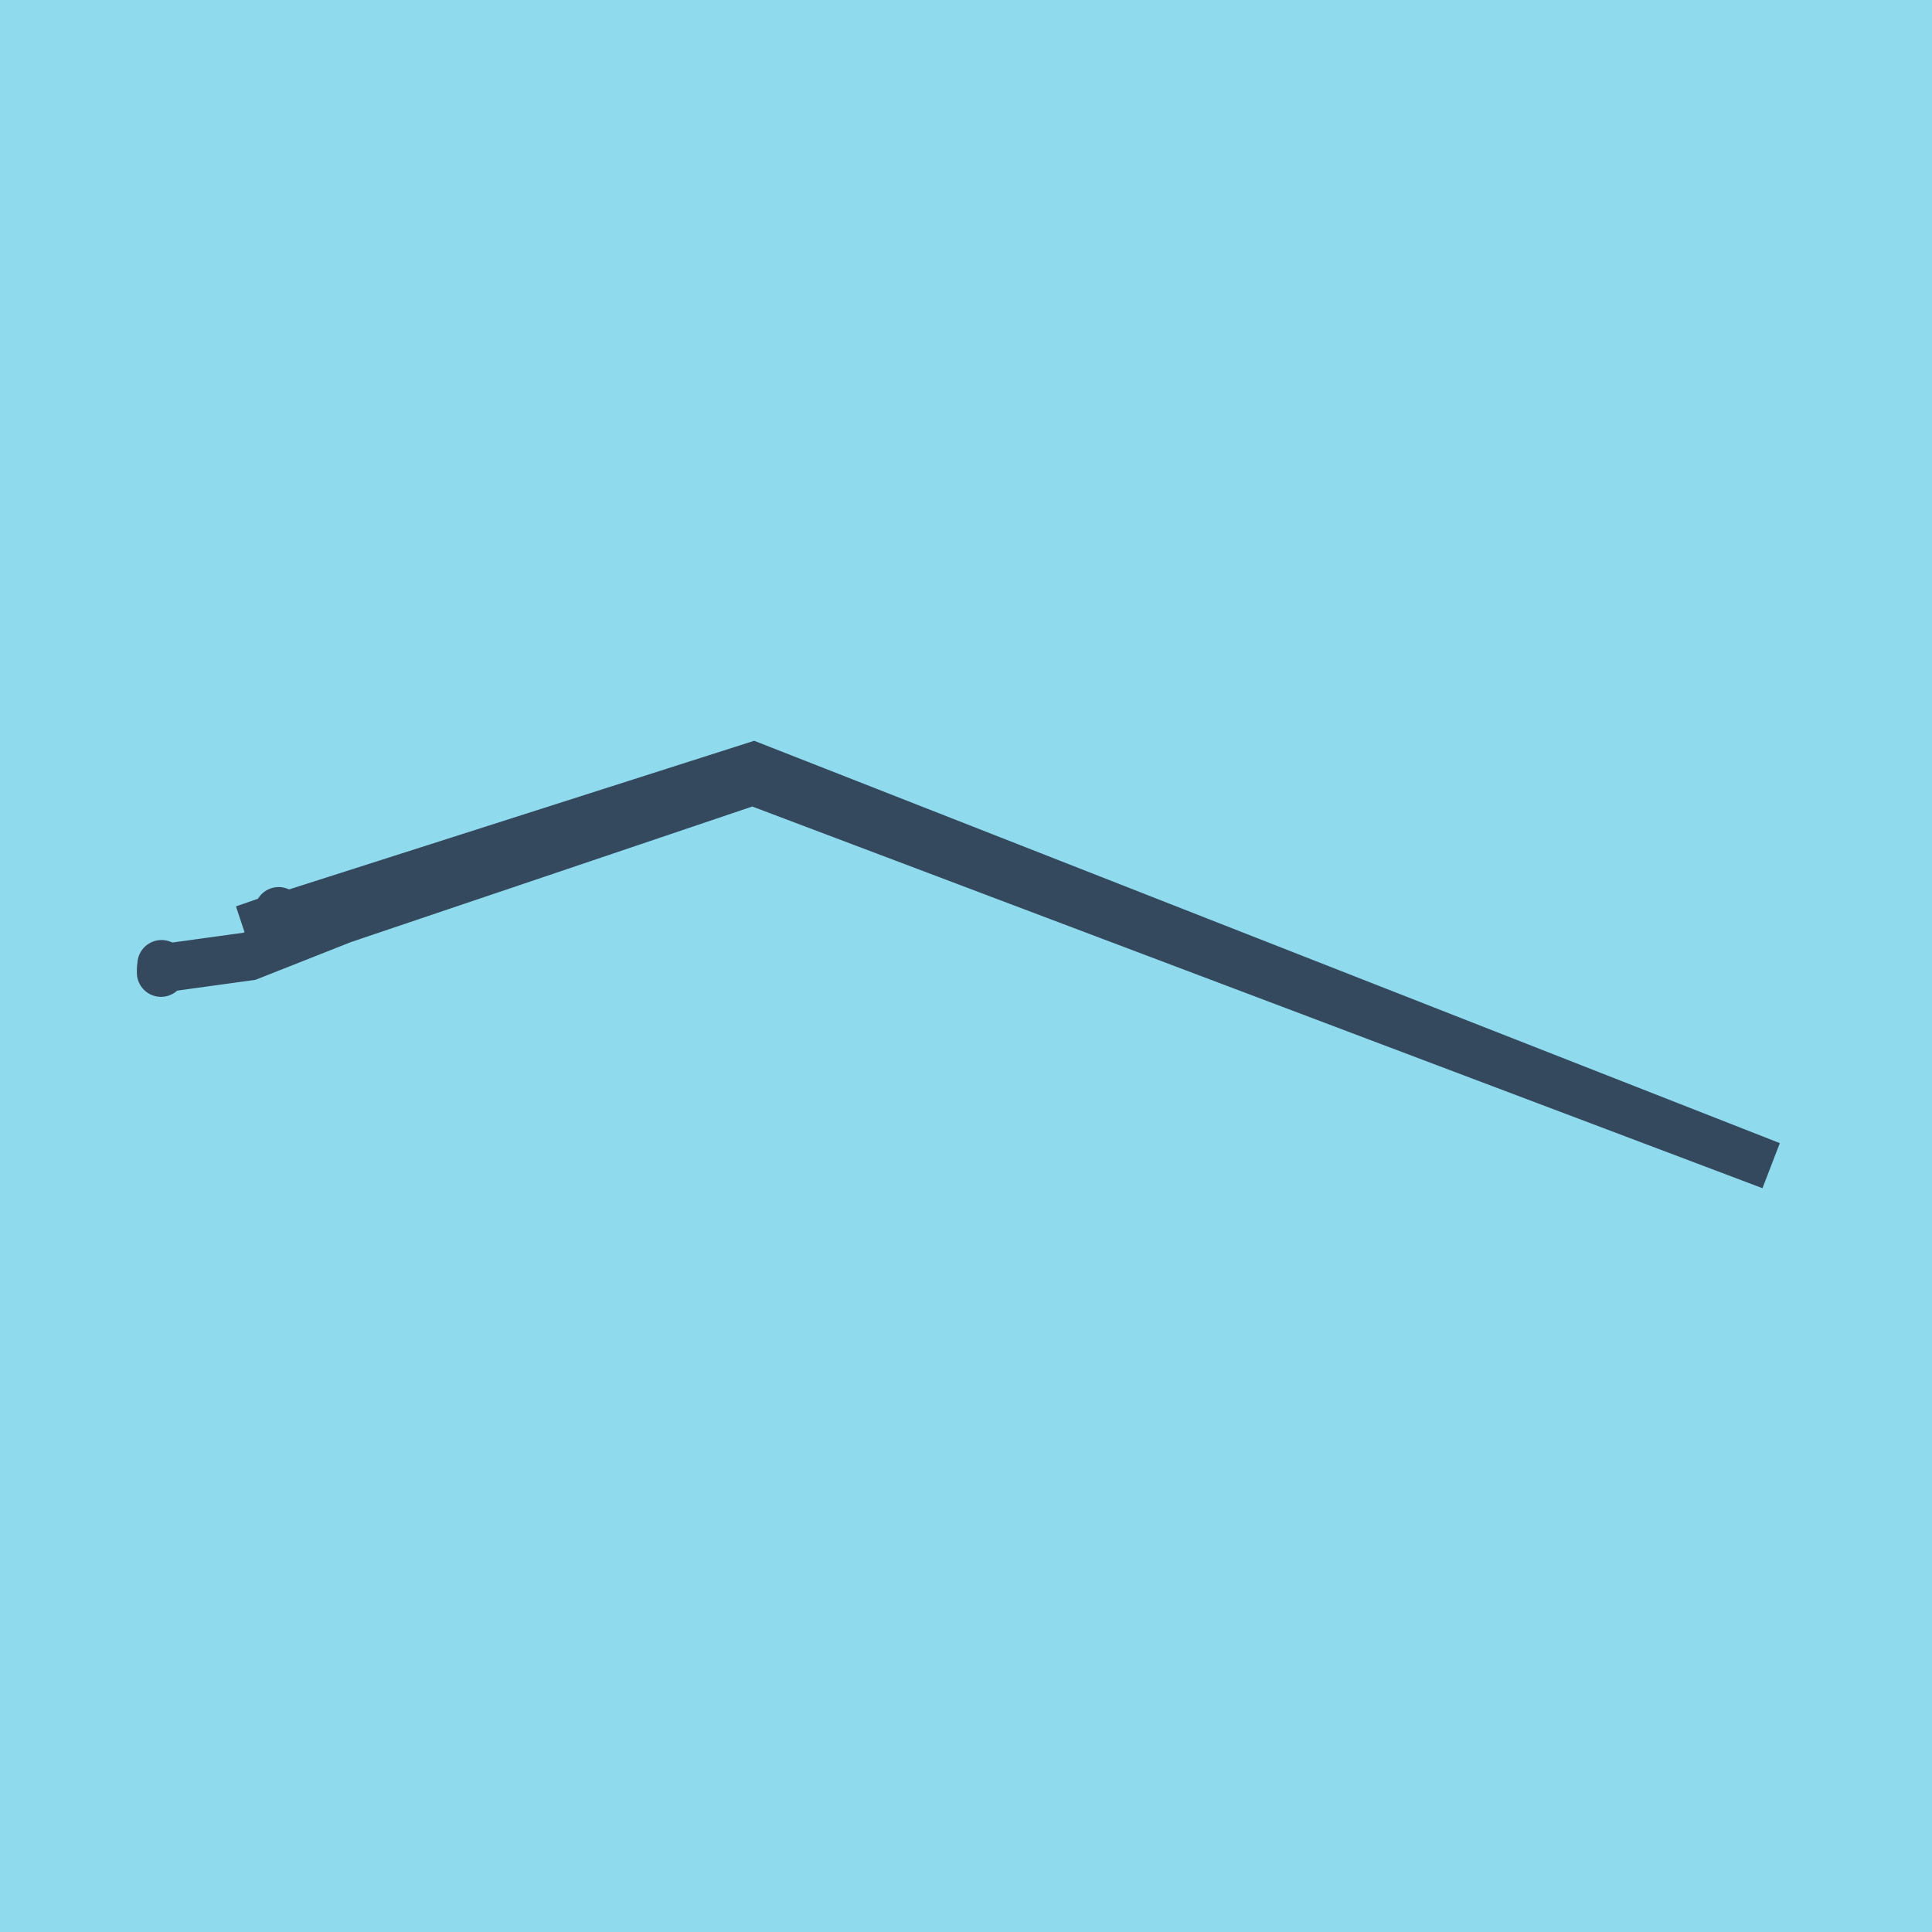 <?xml version="1.0" encoding="utf-8"?>
<!DOCTYPE svg PUBLIC "-//W3C//DTD SVG 1.1//EN" "http://www.w3.org/Graphics/SVG/1.1/DTD/svg11.dtd">
<svg xmlns="http://www.w3.org/2000/svg" xmlns:xlink="http://www.w3.org/1999/xlink" viewBox="-10 -10 120 120" preserveAspectRatio="xMidYMid meet">
	<path style="fill:#90daee" d="M-10-10h120v120H-10z"/>
			<polyline stroke-linecap="round" points="7.537,47.254 7.308,46.597 " style="fill:none;stroke:#34495e;stroke-width: 3px"/>
			<polyline stroke-linecap="round" points="0,50.416 0.032,49.886 " style="fill:none;stroke:#34495e;stroke-width: 3px"/>
			<polyline stroke-linecap="round" points="7.422,46.925 5.147,47.715 36.792,37.602 100,62.398 36.753,38.502 11.283,47.106 5.482,49.398 0.016,50.151 " style="fill:none;stroke:#34495e;stroke-width: 3px"/>
	</svg>

